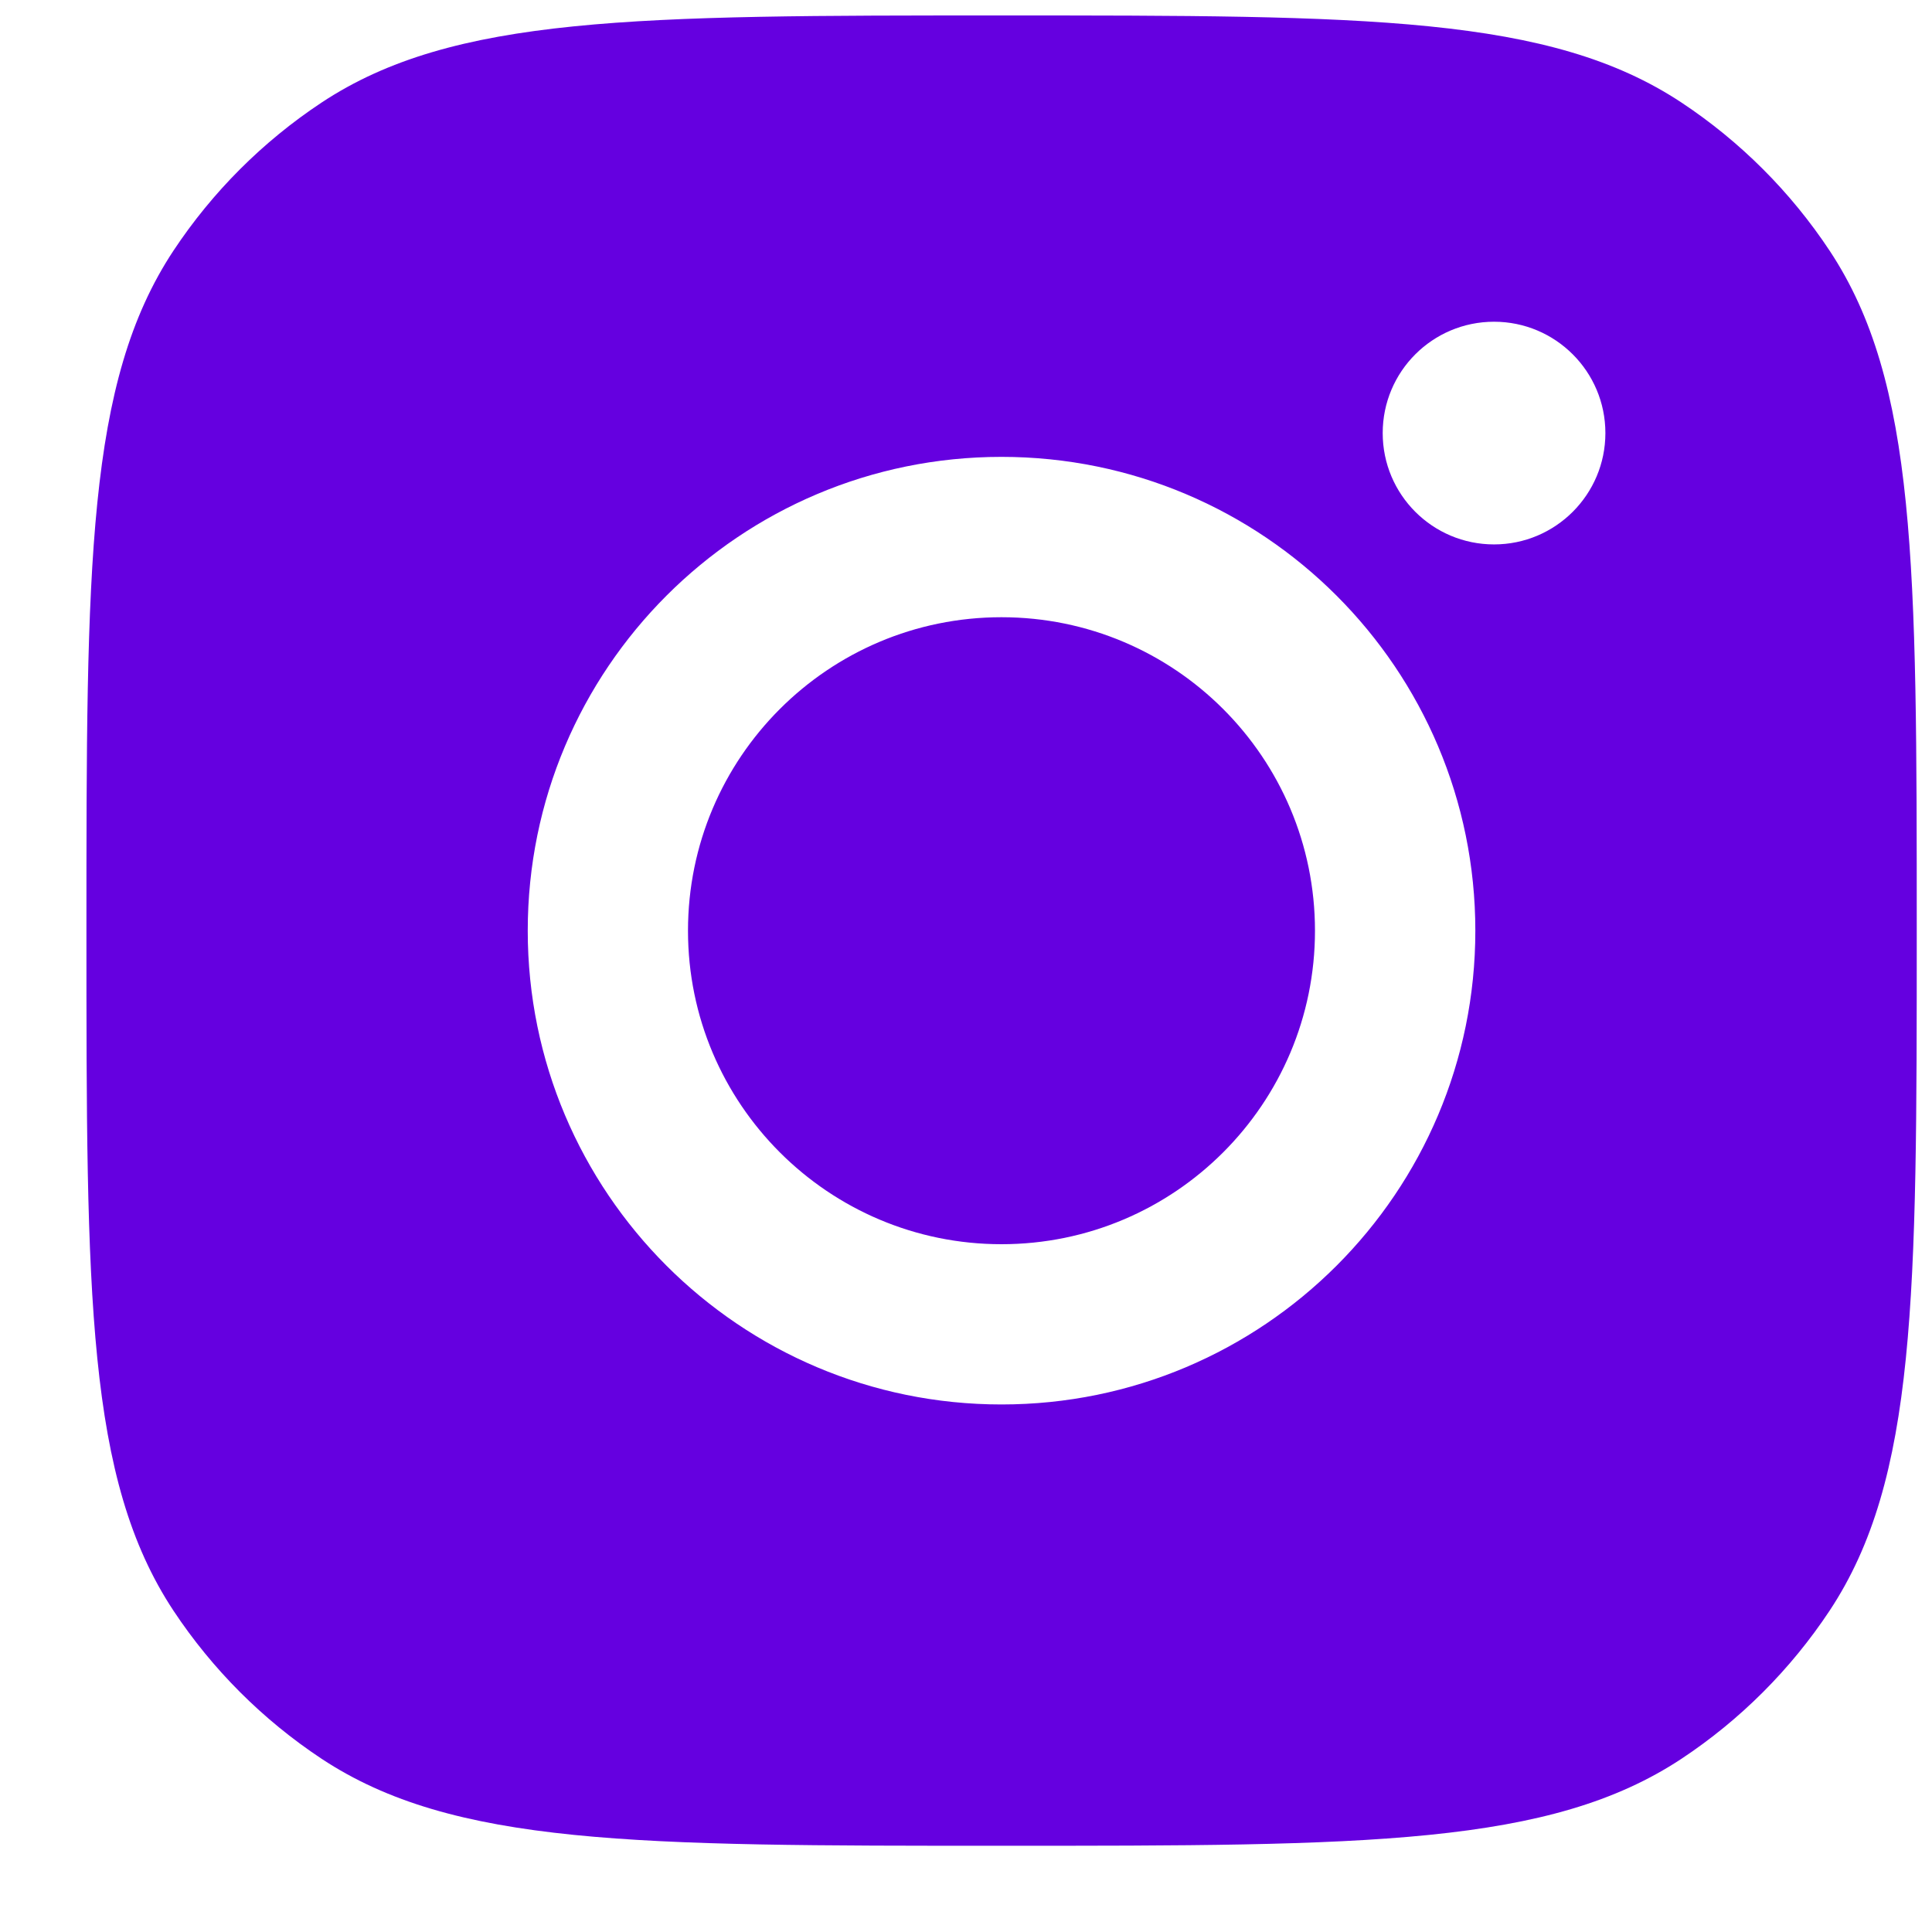 <svg width="19" height="19" viewBox="0 0 19 19" fill="none" xmlns="http://www.w3.org/2000/svg">
<path fill-rule="evenodd" clip-rule="evenodd" d="M0.85 9.152C0.85 5.557 0.85 3.76 1.706 2.465C2.089 1.887 2.584 1.392 3.162 1.009C4.457 0.152 6.254 0.152 9.85 0.152C13.445 0.152 15.242 0.152 16.537 1.009C17.115 1.392 17.61 1.887 17.993 2.465C18.85 3.76 18.85 5.557 18.85 9.152C18.85 12.748 18.85 14.545 17.993 15.84C17.61 16.418 17.115 16.913 16.537 17.296C15.242 18.152 13.445 18.152 9.85 18.152C6.254 18.152 4.457 18.152 3.162 17.296C2.584 16.913 2.089 16.418 1.706 15.84C0.85 14.545 0.85 12.748 0.85 9.152ZM14.509 9.153C14.509 11.726 12.423 13.812 9.849 13.812C7.276 13.812 5.19 11.726 5.19 9.153C5.19 6.579 7.276 4.493 9.849 4.493C12.423 4.493 14.509 6.579 14.509 9.153ZM9.849 12.236C11.552 12.236 12.932 10.855 12.932 9.153C12.932 7.45 11.552 6.07 9.849 6.07C8.147 6.07 6.766 7.45 6.766 9.153C6.766 10.855 8.147 12.236 9.849 12.236ZM14.693 5.354C15.297 5.354 15.788 4.864 15.788 4.259C15.788 3.654 15.297 3.164 14.693 3.164C14.088 3.164 13.598 3.654 13.598 4.259C13.598 4.864 14.088 5.354 14.693 5.354Z" fill="#6500E0"/>
</svg>
